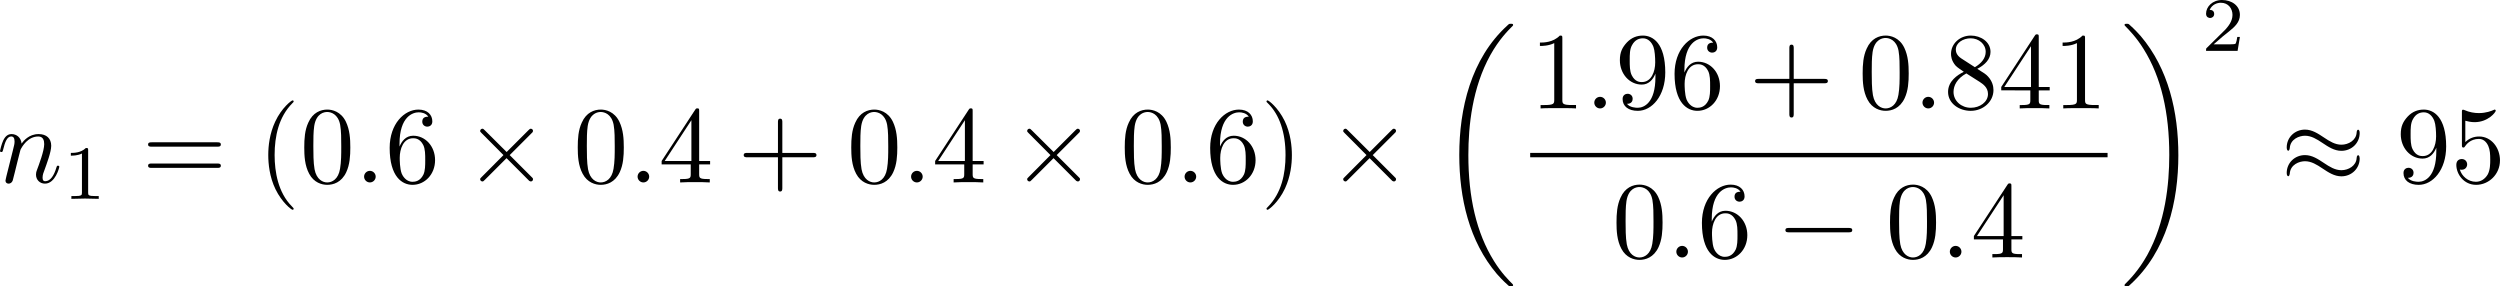 <?xml version="1.0" encoding="UTF-8" standalone="no"?>
<!-- This file was generated by dvisvgm 2.13.1 -->

<svg
   version="1.1"
   width="364.264"
   height="41.709"
   viewBox="33.404 37.83 273.198 31.282"
   id="svg246"
   xmlns:xlink="http://www.w3.org/1999/xlink"
   xmlns="http://www.w3.org/2000/svg"
   xmlns:svg="http://www.w3.org/2000/svg">
  <defs
     id="defs1">
    <path
       id="g6-16"
       d="m 6.157,20.898 c 0.024,0.012 0.132,0.132 0.143,0.132 h 0.263 c 0.036,0 0.132,-0.012 0.132,-0.12 0,-0.048 -0.024,-0.072 -0.048,-0.108 C 6.217,20.372 5.571,19.714 4.83,18.399 3.539,16.104 3.061,13.151 3.061,10.281 c 0,-5.308 1.506,-8.428 3.599,-10.544 0.036,-0.036 0.036,-0.072 0.036,-0.096 0,-0.12 -0.084,-0.12 -0.227,-0.12 -0.155,0 -0.179,0 -0.287,0.096 C 5.045,0.598 3.766,2.26 2.941,4.782 2.427,6.36 2.152,8.285 2.152,10.269 c 0,2.833 0.514,6.037 2.391,8.811 0.323,0.466 0.765,0.956 0.765,0.968 0.12,0.143 0.287,0.335 0.383,0.418 z" />
    <path
       id="g6-17"
       d="M 4.973,10.269 C 4.973,6.838 4.172,3.192 1.817,0.502 1.65,0.311 1.207,-0.155 0.921,-0.406 0.837,-0.478 0.813,-0.478 0.658,-0.478 c -0.12,0 -0.227,0 -0.227,0.12 0,0.048 0.048,0.096 0.072,0.12 0.406,0.418 1.052,1.076 1.793,2.391 1.291,2.295 1.769,5.248 1.769,8.118 0,5.189 -1.435,8.357 -3.587,10.544 -0.024,0.024 -0.048,0.06 -0.048,0.096 0,0.12 0.108,0.12 0.227,0.12 0.155,0 0.179,0 0.287,-0.096 C 2.08,19.953 3.359,18.291 4.184,15.769 4.71,14.131 4.973,12.194 4.973,10.269 Z" />
    <path
       id="g6-18"
       d="m 8.369,28.083 c 0,-0.048 -0.024,-0.072 -0.048,-0.108 C 7.878,27.533 7.077,26.732 6.276,25.441 4.352,22.356 3.479,18.471 3.479,13.868 c 0,-3.216 0.43,-7.364 2.403,-10.927 0.944,-1.698 1.925,-2.678 2.451,-3.204 0.036,-0.036 0.036,-0.06 0.036,-0.096 0,-0.12 -0.084,-0.12 -0.251,-0.12 -0.167,0 -0.191,0 -0.371,0.179 -4.005,3.646 -5.26,9.122 -5.26,14.155 0,4.698 1.076,9.433 4.113,13.007 0.239,0.275 0.693,0.765 1.184,1.196 0.143,0.143 0.167,0.143 0.335,0.143 0.167,0 0.251,0 0.251,-0.12 z" />
    <path
       id="g6-19"
       d="M 6.3,13.868 C 6.3,9.17 5.224,4.435 2.188,0.861 1.949,0.586 1.494,0.096 1.004,-0.335 0.861,-0.478 0.837,-0.478 0.669,-0.478 c -0.143,0 -0.251,0 -0.251,0.12 0,0.048 0.048,0.096 0.072,0.12 0.418,0.43 1.219,1.231 2.02,2.523 1.925,3.084 2.798,6.97 2.798,11.573 0,3.216 -0.43,7.364 -2.403,10.927 -0.944,1.698 -1.937,2.69 -2.439,3.192 -0.024,0.036 -0.048,0.072 -0.048,0.108 0,0.12 0.108,0.12 0.251,0.12 0.167,0 0.191,0 0.371,-0.179 4.005,-3.646 5.26,-9.122 5.26,-14.155 z" />
    <path
       id="g6-26"
       d="m 4.973,17.801 c 0,-0.562 0,-1.447 -0.753,-2.415 C 3.754,14.789 3.072,14.239 2.248,13.868 4.579,12.744 4.973,11.023 4.973,10.341 V 3.455 c 0,-0.741 0,-2.271 2.319,-3.419 0.096,-0.048 0.096,-0.072 0.096,-0.251 0,-0.251 0,-0.263 -0.263,-0.263 -0.167,0 -0.191,0 -0.502,0.143 C 5.44,0.251 4.268,1.196 4.017,2.654 3.981,2.893 3.981,3.001 3.981,3.802 v 5.523 c 0,0.371 0,0.992 -0.012,1.124 -0.108,1.255 -0.837,2.343 -2.2,3.096 -0.191,0.108 -0.203,0.12 -0.203,0.311 0,0.203 0.012,0.215 0.179,0.311 0.801,0.442 1.949,1.303 2.188,2.798 0.048,0.275 0.048,0.299 0.048,0.43 v 7.101 c 0,1.734 1.196,2.869 2.678,3.575 0.263,0.132 0.287,0.132 0.466,0.132 0.251,0 0.263,0 0.263,-0.263 0,-0.191 -0.012,-0.203 -0.108,-0.263 C 6.791,27.437 5.248,26.66 4.997,24.938 4.973,24.771 4.973,24.64 4.973,23.922 Z" />
    <path
       id="g6-27"
       d="m 4.973,17.61 c 0,-1.411 0.717,-2.63 2.319,-3.491 0.084,-0.048 0.096,-0.06 0.096,-0.251 0,-0.203 -0.012,-0.215 -0.143,-0.287 C 5.093,12.433 4.973,10.676 4.973,10.329 v -7.101 c 0,-1.733 -1.196,-2.869 -2.678,-3.575 -0.263,-0.132 -0.287,-0.132 -0.466,-0.132 -0.251,0 -0.263,0.012 -0.263,0.263 0,0.179 0,0.203 0.108,0.263 0.514,0.251 2.044,1.028 2.283,2.738 0.024,0.167 0.024,0.299 0.024,1.016 V 9.923 c 0,0.562 0,1.447 0.753,2.415 0.466,0.598 1.148,1.148 1.973,1.518 -2.331,1.124 -2.726,2.845 -2.726,3.527 v 6.886 c 0,0.622 0,1.315 -0.693,2.188 -0.538,0.669 -1.124,0.98 -1.638,1.231 -0.084,0.048 -0.084,0.096 -0.084,0.251 0,0.251 0.012,0.263 0.263,0.263 0.167,0 0.191,0 0.502,-0.143 1.184,-0.586 2.355,-1.53 2.606,-2.989 0.036,-0.239 0.036,-0.347 0.036,-1.148 z" />
    <path
       id="g6-110"
       d="m 4.435,13.581 c 0,-0.765 0,-0.933 -0.12,-1.267 C 3.945,11.226 2.893,10.592 2.104,10.281 3.479,9.696 4.16,8.895 4.376,8.058 4.411,7.914 4.435,7.699 4.435,7.639 V 2.26 c 0,-0.992 0.789,-1.745 1.913,-2.224 0.179,-0.084 0.191,-0.096 0.191,-0.275 0,-0.227 -0.012,-0.239 -0.239,-0.239 -0.347,0 -1.243,0.442 -1.722,0.813 -0.406,0.323 -1.04,0.992 -1.052,1.805 -0.012,0.956 0,1.925 0,2.881 v 1.865 c 0,1.052 0,1.447 -0.622,2.188 -0.143,0.167 -0.49,0.538 -1.315,0.933 -0.155,0.072 -0.167,0.084 -0.167,0.263 0,0.191 0.012,0.203 0.251,0.311 1.267,0.586 1.853,1.602 1.853,2.355 v 4.973 c 0,0.562 0,1.279 0.61,1.901 0.263,0.263 0.514,0.514 1.088,0.813 0.143,0.084 0.753,0.406 1.076,0.406 0.227,0 0.239,-0.012 0.239,-0.239 0,-0.167 0,-0.203 -0.108,-0.239 C 5.727,20.252 4.663,19.69 4.459,18.578 4.435,18.447 4.435,18.04 4.435,17.765 Z" />
    <path
       id="g6-111"
       d="m 4.435,13.665 c 0,-1.052 0,-1.447 0.622,-2.188 0.132,-0.143 0.502,-0.55 1.315,-0.933 0.155,-0.072 0.167,-0.084 0.167,-0.263 0,-0.132 0,-0.155 -0.024,-0.203 C 6.504,10.066 6.492,10.066 6.288,9.971 5.033,9.385 4.435,8.381 4.435,7.615 v -4.973 c 0,-0.562 0,-1.279 -0.61,-1.901 C 3.563,0.478 3.312,0.227 2.738,-0.072 2.618,-0.132 1.985,-0.478 1.674,-0.478 c -0.227,0 -0.251,0.012 -0.251,0.239 0,0.155 0,0.203 0.108,0.251 0.466,0.191 1.757,0.729 1.973,1.961 0.024,0.132 0.024,0.538 0.024,0.813 v 4.184 c 0,0.765 0,0.933 0.12,1.267 0.371,1.088 1.423,1.722 2.212,2.032 -1.375,0.586 -2.056,1.387 -2.271,2.224 -0.036,0.143 -0.06,0.359 -0.06,0.418 v 5.38 c 0,0.968 -0.753,1.722 -1.913,2.224 -0.179,0.084 -0.191,0.096 -0.191,0.275 0,0.227 0.024,0.239 0.251,0.239 0.323,0 1.207,-0.43 1.71,-0.813 0.406,-0.323 1.04,-0.992 1.052,-1.805 0.012,-0.956 0,-1.925 0,-2.881 z" />
    <path
       id="g6-114"
       d="M 5.571,25.847 H 5.559 L 2.977,13.868 1.411,16.331 c -0.084,0.108 -0.084,0.132 -0.084,0.143 0,0.048 0.155,0.179 0.167,0.191 l 0.813,-1.279 2.762,12.828 c 0.395,0 0.43,0 0.502,-0.311 L 12.146,0.012 c 0.024,-0.084 0.048,-0.191 0.048,-0.251 0,-0.132 -0.096,-0.239 -0.239,-0.239 -0.191,0 -0.227,0.155 -0.263,0.323 z" />
    <path
       id="g3-82"
       d="m 3.456,-5.13 c 0.059,-0.234 0.075,-0.259 0.259,-0.285 h 0.536 c 0.778,0 1.741,0 1.741,0.862 0,0.343 -0.159,0.87 -0.552,1.172 -0.343,0.268 -0.862,0.402 -1.439,0.402 H 2.921 Z m 1.515,2.285 c 0.996,-0.234 1.883,-0.837 1.883,-1.582 0,-0.72 -0.854,-1.289 -2.067,-1.289 H 2.218 c -0.159,0 -0.268,0 -0.268,0.184 0,0.117 0.1,0.117 0.268,0.117 0.008,0 0.167,0 0.318,0.017 0.176,0.017 0.192,0.033 0.192,0.117 0,0.017 0,0.059 -0.033,0.184 L 1.582,-0.653 C 1.515,-0.368 1.498,-0.301 0.845,-0.301 c -0.142,0 -0.251,0 -0.251,0.176 C 0.594,-0.042 0.653,0 0.728,0 c 0.159,0 0.351,-0.025 0.519,-0.025 0.159,0 0.402,-0.008 0.552,-0.008 0.167,0 0.36,0.008 0.536,0.008 C 2.511,-0.025 2.72,0 2.896,0 c 0.042,0 0.176,0 0.176,-0.176 0,-0.126 -0.084,-0.126 -0.276,-0.126 -0.134,0 -0.167,0 -0.318,-0.017 -0.184,-0.025 -0.184,-0.042 -0.184,-0.126 0,-0.008 0,-0.059 0.033,-0.184 l 0.527,-2.117 h 1.138 c 0.72,0 1.029,0.36 1.029,0.753 0,0.109 -0.075,0.393 -0.117,0.586 -0.1,0.385 -0.134,0.51 -0.134,0.653 0,0.661 0.611,0.921 1.23,0.921 0.77,0 1.105,-0.82 1.105,-0.971 0,-0.025 -0.017,-0.117 -0.142,-0.117 -0.109,0 -0.126,0.059 -0.151,0.142 -0.117,0.368 -0.427,0.711 -0.778,0.711 -0.218,0 -0.377,-0.092 -0.377,-0.544 0,-0.209 0.05,-0.644 0.084,-0.87 0.033,-0.226 0.033,-0.31 0.033,-0.393 0,-0.1 0,-0.368 -0.234,-0.619 C 5.381,-2.67 5.155,-2.778 4.971,-2.845 Z" />
    <path
       id="g3-121"
       d="m 4.653,-3.155 c 0.033,-0.117 0.033,-0.134 0.033,-0.184 0,-0.167 -0.134,-0.268 -0.276,-0.268 -0.092,0 -0.251,0.042 -0.343,0.201 -0.025,0.05 -0.092,0.318 -0.134,0.485 l -0.176,0.695 c -0.05,0.201 -0.31,1.255 -0.335,1.347 -0.008,0 -0.377,0.728 -1.029,0.728 -0.569,0 -0.569,-0.544 -0.569,-0.695 0,-0.452 0.192,-0.979 0.444,-1.624 0.1,-0.268 0.142,-0.368 0.142,-0.51 0,-0.402 -0.343,-0.711 -0.795,-0.711 -0.845,0 -1.222,1.138 -1.222,1.28 0,0.109 0.117,0.109 0.142,0.109 0.117,0 0.126,-0.042 0.151,-0.134 0.209,-0.695 0.569,-1.021 0.904,-1.021 0.142,0 0.209,0.092 0.209,0.293 0,0.192 -0.075,0.377 -0.117,0.485 -0.402,1.021 -0.485,1.331 -0.485,1.699 0,0.142 0,0.536 0.326,0.803 0.259,0.218 0.611,0.259 0.837,0.259 0.335,0 0.636,-0.126 0.912,-0.377 C 3.163,0.167 3.071,0.519 2.72,0.937 2.494,1.197 2.159,1.473 1.716,1.473 c -0.059,0 -0.452,0 -0.628,-0.276 0.452,-0.05 0.452,-0.452 0.452,-0.46 0,-0.268 -0.243,-0.318 -0.326,-0.318 -0.209,0 -0.485,0.167 -0.485,0.552 0,0.427 0.402,0.736 0.996,0.736 0.845,0 1.875,-0.653 2.134,-1.699 z" />
    <path
       id="g5-49"
       d="m 2.803,-5.322 c 0,-0.226 -0.017,-0.234 -0.251,-0.234 -0.536,0.527 -1.297,0.536 -1.64,0.536 V -4.72 c 0.201,0 0.753,0 1.213,-0.234 v 4.268 c 0,0.276 0,0.385 -0.837,0.385 H 0.971 V 0 c 0.151,-0.008 1.18,-0.033 1.49,-0.033 0.259,0 1.314,0.025 1.498,0.033 V -0.301 H 3.64 c -0.837,0 -0.837,-0.109 -0.837,-0.385 z" />
    <path
       id="g5-50"
       d="M 4.226,-1.523 H 3.942 C 3.917,-1.339 3.833,-0.845 3.724,-0.762 3.657,-0.711 3.013,-0.711 2.896,-0.711 H 1.356 c 0.879,-0.778 1.172,-1.013 1.674,-1.406 0.619,-0.494 1.197,-1.013 1.197,-1.808 0,-1.013 -0.887,-1.632 -1.958,-1.632 -1.038,0 -1.741,0.728 -1.741,1.498 0,0.427 0.36,0.469 0.444,0.469 0.201,0 0.444,-0.142 0.444,-0.444 0,-0.151 -0.059,-0.444 -0.494,-0.444 0.259,-0.594 0.828,-0.778 1.222,-0.778 0.837,0 1.272,0.653 1.272,1.331 0,0.728 -0.519,1.306 -0.787,1.607 L 0.611,-0.326 C 0.527,-0.251 0.527,-0.234 0.527,0 h 3.448 z" />
    <path
       id="g0-0"
       d="m 7.878,-2.75 c 0.203,0 0.418,0 0.418,-0.239 0,-0.239 -0.215,-0.239 -0.418,-0.239 H 1.411 c -0.203,0 -0.418,0 -0.418,0.239 0,0.239 0.215,0.239 0.418,0.239 z" />
    <path
       id="g0-2"
       d="M 4.651,-3.324 2.26,-5.703 C 2.116,-5.846 2.092,-5.87 1.997,-5.87 c -0.12,0 -0.239,0.108 -0.239,0.239 0,0.084 0.024,0.108 0.155,0.239 l 2.391,2.403 -2.391,2.403 C 1.781,-0.454 1.757,-0.43 1.757,-0.347 c 0,0.132 0.12,0.239 0.239,0.239 0.096,0 0.12,-0.024 0.263,-0.167 l 2.379,-2.379 2.475,2.475 c 0.024,0.012 0.108,0.072 0.179,0.072 0.143,0 0.239,-0.108 0.239,-0.239 0,-0.024 0,-0.072 -0.036,-0.132 -0.012,-0.024 -1.913,-1.901 -2.511,-2.511 l 2.188,-2.188 c 0.06,-0.072 0.239,-0.227 0.299,-0.299 0.012,-0.024 0.06,-0.072 0.06,-0.155 0,-0.132 -0.096,-0.239 -0.239,-0.239 -0.096,0 -0.143,0.048 -0.275,0.179 z" />
    <path
       id="g0-25"
       d="m 8.632,-5.404 c 0,-0.251 -0.084,-0.359 -0.167,-0.359 -0.048,0 -0.155,0.048 -0.167,0.323 -0.048,0.825 -0.885,1.315 -1.662,1.315 -0.693,0 -1.291,-0.371 -1.913,-0.789 -0.646,-0.43 -1.291,-0.861 -2.068,-0.861 -1.112,0 -1.997,0.849 -1.997,1.949 0,0.263 0.096,0.359 0.167,0.359 0.12,0 0.167,-0.227 0.167,-0.275 0.06,-1.004 1.04,-1.363 1.662,-1.363 0.693,0 1.291,0.371 1.913,0.789 0.646,0.43 1.291,0.861 2.068,0.861 1.112,0 1.997,-0.849 1.997,-1.949 z m 0,2.798 c 0,-0.347 -0.143,-0.371 -0.167,-0.371 -0.048,0 -0.155,0.06 -0.167,0.323 -0.048,0.825 -0.885,1.315 -1.662,1.315 -0.693,0 -1.291,-0.371 -1.913,-0.789 -0.646,-0.43 -1.291,-0.861 -2.068,-0.861 -1.112,0 -1.997,0.849 -1.997,1.949 0,0.263 0.096,0.359 0.167,0.359 0.12,0 0.167,-0.227 0.167,-0.275 0.06,-1.004 1.04,-1.363 1.662,-1.363 0.693,0 1.291,0.371 1.913,0.789 0.646,0.43 1.291,0.861 2.068,0.861 1.136,0 1.997,-0.885 1.997,-1.937 z" />
    <path
       id="g0-49"
       d="M 6.073,-3.24 C 5.428,-4.053 5.284,-4.232 4.914,-4.531 4.244,-5.069 3.575,-5.284 2.965,-5.284 c -1.399,0 -2.307,1.315 -2.307,2.714 0,1.375 0.885,2.702 2.26,2.702 1.375,0 2.367,-1.088 2.953,-2.044 0.646,0.813 0.789,0.992 1.16,1.291 0.669,0.538 1.339,0.753 1.949,0.753 1.399,0 2.307,-1.315 2.307,-2.714 0,-1.375 -0.885,-2.702 -2.26,-2.702 -1.375,0 -2.367,1.088 -2.953,2.044 z m 0.311,0.406 c 0.49,-0.861 1.375,-2.068 2.726,-2.068 1.267,0 1.913,1.243 1.913,2.319 0,1.172 -0.801,2.14 -1.853,2.14 -0.693,0 -1.231,-0.502 -1.482,-0.753 -0.299,-0.323 -0.574,-0.693 -1.303,-1.638 z m -0.825,0.514 c -0.49,0.861 -1.375,2.068 -2.726,2.068 -1.267,0 -1.913,-1.243 -1.913,-2.319 0,-1.172 0.801,-2.14 1.853,-2.14 0.693,0 1.231,0.502 1.482,0.753 0.299,0.323 0.574,0.693 1.303,1.638 z" />
    <path
       id="g2-11"
       d="m 5.703,-2.821 c 0,-1.877 -1.112,-2.463 -1.997,-2.463 -1.638,0 -3.216,1.71 -3.216,3.395 0,1.112 0.717,2.02 1.937,2.02 0.753,0 1.614,-0.275 2.523,-1.004 0.155,0.634 0.55,1.004 1.088,1.004 0.634,0 1.004,-0.658 1.004,-0.849 0,-0.084 -0.072,-0.12 -0.143,-0.12 -0.084,0 -0.12,0.036 -0.155,0.12 -0.215,0.586 -0.646,0.586 -0.669,0.586 -0.371,0 -0.371,-0.933 -0.371,-1.219 0,-0.251 0,-0.275 0.12,-0.418 1.124,-1.411 1.375,-2.798 1.375,-2.809 0,-0.024 -0.012,-0.12 -0.143,-0.12 -0.12,0 -0.12,0.036 -0.179,0.251 -0.215,0.753 -0.61,1.662 -1.172,2.367 z m -0.801,1.638 c -1.052,0.921 -1.973,1.052 -2.451,1.052 -0.717,0 -1.076,-0.538 -1.076,-1.303 0,-0.586 0.311,-1.877 0.693,-2.487 0.562,-0.873 1.207,-1.1 1.626,-1.1 1.184,0 1.184,1.566 1.184,2.499 0,0.442 0,1.136 0.024,1.339 z" />
    <path
       id="g2-12"
       d="m 6.874,-6.802 c 0,-0.897 -0.658,-1.638 -1.626,-1.638 -0.693,0 -1.028,0.191 -1.447,0.502 -0.658,0.478 -1.315,1.638 -1.542,2.546 L 0.359,2.2 C 0.347,2.248 0.406,2.319 0.502,2.319 c 0.096,0 0.132,-0.024 0.143,-0.06 L 1.482,-1.04 c 0.227,0.717 0.753,1.16 1.626,1.16 0.873,0 1.769,-0.418 2.307,-0.944 0.574,-0.55 0.956,-1.315 0.956,-2.2 0,-0.861 -0.442,-1.482 -0.873,-1.781 0.693,-0.395 1.375,-1.136 1.375,-1.997 z m -2.152,1.985 c -0.155,0.06 -0.287,0.084 -0.574,0.084 -0.167,0 -0.406,0.012 -0.526,-0.048 0.024,-0.12 0.454,-0.096 0.586,-0.096 0.251,0 0.359,0 0.514,0.06 z M 6.205,-7.077 c 0,0.837 -0.454,1.698 -1.076,2.068 -0.323,-0.12 -0.562,-0.143 -0.921,-0.143 -0.251,0 -0.921,-0.012 -0.921,0.383 -0.012,0.335 0.61,0.299 0.825,0.299 0.442,0 0.622,-0.012 0.98,-0.155 0.454,0.43 0.514,0.801 0.526,1.351 0.024,0.693 -0.263,1.59 -0.598,2.056 -0.466,0.646 -1.267,1.076 -1.949,1.076 -0.909,0 -1.363,-0.693 -1.363,-1.542 0,-0.12 0,-0.299 0.06,-0.526 l 0.765,-3.025 c 0.263,-1.028 1.124,-2.929 2.558,-2.929 0.693,0 1.112,0.371 1.112,1.088 z" />
    <path
       id="g2-25"
       d="m 3.168,-4.459 h 1.351 c -0.395,1.769 -0.502,2.283 -0.502,3.084 0,0.179 0,0.502 0.096,0.909 0.12,0.526 0.251,0.598 0.43,0.598 0.239,0 0.49,-0.215 0.49,-0.454 0,-0.072 0,-0.096 -0.072,-0.263 -0.347,-0.861 -0.347,-1.638 -0.347,-1.973 0,-0.634 0.084,-1.279 0.215,-1.901 h 1.363 c 0.155,0 0.586,0 0.586,-0.406 0,-0.287 -0.251,-0.287 -0.478,-0.287 H 2.295 c -0.263,0 -0.717,0 -1.243,0.562 -0.418,0.466 -0.729,1.016 -0.729,1.076 0,0.012 0,0.12 0.143,0.12 0.096,0 0.12,-0.048 0.191,-0.143 0.586,-0.921 1.279,-0.921 1.518,-0.921 h 0.681 c -0.383,1.447 -1.028,2.893 -1.53,3.981 -0.096,0.179 -0.096,0.203 -0.096,0.287 0,0.227 0.191,0.323 0.347,0.323 0.359,0 0.454,-0.335 0.598,-0.777 0.167,-0.55 0.167,-0.574 0.323,-1.172 z" />
    <path
       id="g2-26"
       d="M 0.395,2.068 C 0.359,2.212 0.359,2.236 0.359,2.26 c 0,0.179 0.132,0.323 0.335,0.323 0.251,0 0.395,-0.215 0.418,-0.251 0.06,-0.108 0.442,-1.71 0.765,-3.001 0.239,0.478 0.622,0.801 1.184,0.801 1.399,0 2.941,-1.686 2.941,-3.467 0,-1.267 -0.789,-1.949 -1.662,-1.949 -1.16,0 -2.415,1.196 -2.774,2.654 z m 2.654,-2.2 c -0.837,0 -1.028,-0.956 -1.028,-1.064 0,-0.048 0.06,-0.287 0.096,-0.442 0.335,-1.339 0.454,-1.769 0.717,-2.248 0.514,-0.873 1.112,-1.136 1.482,-1.136 0.442,0 0.825,0.347 0.825,1.172 0,0.658 -0.347,1.997 -0.669,2.582 -0.395,0.753 -0.968,1.136 -1.423,1.136 z" />
    <path
       id="g2-27"
       d="m 6.193,-4.459 c 0.155,0 0.586,0 0.586,-0.406 0,-0.287 -0.251,-0.287 -0.466,-0.287 H 3.587 c -1.805,0 -3.132,1.973 -3.132,3.395 0,1.052 0.705,1.889 1.793,1.889 1.411,0 3.001,-1.447 3.001,-3.288 0,-0.203 0,-0.777 -0.371,-1.303 z m -3.933,4.328 c -0.586,0 -1.064,-0.43 -1.064,-1.291 0,-0.359 0.143,-1.339 0.562,-2.044 0.502,-0.825 1.219,-0.992 1.626,-0.992 1.004,0 1.1,0.789 1.1,1.16 0,0.562 -0.239,1.542 -0.646,2.152 -0.466,0.705 -1.112,1.016 -1.578,1.016 z" />
    <path
       id="g2-58"
       d="m 2.295,-0.634 c 0,-0.347 -0.287,-0.634 -0.634,-0.634 -0.347,0 -0.634,0.287 -0.634,0.634 0,0.347 0.287,0.634 0.634,0.634 0.347,0 0.634,-0.287 0.634,-0.634 z" />
    <path
       id="g2-59"
       d="m 2.427,-0.012 c 0,-0.789 -0.299,-1.255 -0.765,-1.255 -0.395,0 -0.634,0.299 -0.634,0.634 C 1.028,-0.311 1.267,0 1.662,0 1.805,0 1.961,-0.048 2.08,-0.155 2.116,-0.179 2.128,-0.191 2.14,-0.191 c 0.012,0 0.024,0.012 0.024,0.179 0,0.885 -0.418,1.602 -0.813,1.997 -0.132,0.132 -0.132,0.155 -0.132,0.191 0,0.084 0.06,0.132 0.12,0.132 0.132,0 1.088,-0.921 1.088,-2.319 z" />
    <path
       id="g2-83"
       d="m 7.711,-8.309 c 0,-0.036 -0.024,-0.12 -0.132,-0.12 -0.06,0 -0.072,0.012 -0.215,0.179 L 6.791,-7.568 C 6.48,-8.13 5.858,-8.428 5.081,-8.428 c -1.518,0 -2.953,1.375 -2.953,2.821 0,0.968 0.634,1.518 1.243,1.698 l 1.279,0.335 c 0.442,0.108 1.1,0.287 1.1,1.267 0,1.076 -0.98,2.2 -2.152,2.2 -0.765,0 -2.092,-0.263 -2.092,-1.745 0,-0.287 0.06,-0.574 0.072,-0.646 0.012,-0.048 0.024,-0.06 0.024,-0.084 0,-0.12 -0.084,-0.132 -0.143,-0.132 -0.06,0 -0.084,0.012 -0.12,0.048 -0.048,0.048 -0.717,2.774 -0.717,2.809 0,0.072 0.06,0.12 0.132,0.12 0.06,0 0.072,-0.012 0.215,-0.179 l 0.586,-0.681 c 0.514,0.693 1.327,0.861 2.02,0.861 1.626,0 3.037,-1.59 3.037,-3.072 0,-0.825 -0.406,-1.231 -0.586,-1.399 C 5.75,-4.483 5.571,-4.531 4.507,-4.806 4.244,-4.878 3.814,-4.997 3.706,-5.021 3.383,-5.129 2.977,-5.475 2.977,-6.109 c 0,-0.968 0.956,-1.985 2.092,-1.985 0.992,0 1.722,0.514 1.722,1.853 0,0.383 -0.048,0.598 -0.048,0.669 0,0.012 0,0.12 0.143,0.12 0.12,0 0.132,-0.036 0.179,-0.239 z" />
    <path
       id="g2-86"
       d="m 7.508,-6.802 c 0.586,-0.933 1.088,-0.968 1.53,-0.992 0.143,-0.012 0.155,-0.215 0.155,-0.227 0,-0.096 -0.06,-0.143 -0.155,-0.143 -0.311,0 -0.658,0.036 -0.98,0.036 -0.395,0 -0.801,-0.036 -1.184,-0.036 -0.072,0 -0.227,0 -0.227,0.227 0,0.132 0.108,0.143 0.191,0.143 0.323,0.024 0.55,0.143 0.55,0.395 0,0.179 -0.179,0.442 -0.179,0.454 L 3.539,-1.112 2.726,-7.436 c 0,-0.203 0.275,-0.359 0.825,-0.359 0.167,0 0.299,0 0.299,-0.239 0,-0.108 -0.096,-0.132 -0.167,-0.132 -0.478,0 -0.992,0.036 -1.482,0.036 -0.215,0 -0.442,-0.012 -0.658,-0.012 -0.215,0 -0.442,-0.024 -0.646,-0.024 -0.084,0 -0.227,0 -0.227,0.227 0,0.143 0.108,0.143 0.299,0.143 0.669,0 0.681,0.108 0.717,0.406 l 0.944,7.376 c 0.036,0.239 0.084,0.275 0.239,0.275 0.191,0 0.239,-0.06 0.335,-0.215 z" />
    <path
       id="g2-101"
       d="m 2.236,-2.762 c 0.347,0 1.231,-0.024 1.829,-0.275 0.837,-0.359 0.897,-1.064 0.897,-1.231 0,-0.526 -0.454,-1.016 -1.279,-1.016 -1.327,0 -3.132,1.16 -3.132,3.252 0,1.219 0.705,2.164 1.877,2.164 1.71,0 2.714,-1.267 2.714,-1.411 0,-0.072 -0.072,-0.155 -0.143,-0.155 -0.06,0 -0.084,0.024 -0.155,0.12 -0.944,1.184 -2.248,1.184 -2.391,1.184 -0.933,0 -1.04,-1.004 -1.04,-1.387 0,-0.143 0.012,-0.514 0.191,-1.243 z M 1.674,-3.025 c 0.466,-1.817 1.698,-1.997 2.008,-1.997 0.562,0 0.885,0.347 0.885,0.753 0,1.243 -1.913,1.243 -2.403,1.243 z" />
    <path
       id="g2-110"
       d="m 1.052,-0.705 c -0.036,0.179 -0.108,0.454 -0.108,0.514 0,0.215 0.167,0.323 0.347,0.323 0.143,0 0.359,-0.096 0.442,-0.335 0.012,-0.024 0.155,-0.586 0.227,-0.885 L 2.224,-2.164 C 2.295,-2.427 2.367,-2.69 2.427,-2.965 2.475,-3.168 2.57,-3.515 2.582,-3.563 c 0.179,-0.371 0.813,-1.459 1.949,-1.459 0.538,0 0.646,0.442 0.646,0.837 0,0.741 -0.586,2.271 -0.777,2.786 -0.108,0.275 -0.12,0.418 -0.12,0.55 0,0.562 0.418,0.98 0.98,0.98 1.124,0 1.566,-1.745 1.566,-1.841 0,-0.12 -0.108,-0.12 -0.143,-0.12 -0.12,0 -0.12,0.036 -0.179,0.215 -0.239,0.813 -0.634,1.482 -1.219,1.482 -0.203,0 -0.287,-0.12 -0.287,-0.395 0,-0.299 0.108,-0.586 0.215,-0.849 0.227,-0.634 0.729,-1.949 0.729,-2.63 0,-0.801 -0.514,-1.279 -1.375,-1.279 -1.076,0 -1.662,0.765 -1.865,1.04 -0.06,-0.669 -0.55,-1.04 -1.1,-1.04 -0.55,0 -0.777,0.466 -0.897,0.681 -0.191,0.406 -0.359,1.112 -0.359,1.16 0,0.12 0.12,0.12 0.143,0.12 0.12,0 0.132,-0.012 0.203,-0.275 0.203,-0.849 0.442,-1.423 0.873,-1.423 0.239,0 0.371,0.155 0.371,0.55 0,0.251 -0.036,0.383 -0.191,1.004 z" />
    <path
       id="g2-114"
       d="m 1.052,-0.705 c -0.036,0.179 -0.108,0.454 -0.108,0.514 0,0.215 0.167,0.323 0.347,0.323 0.143,0 0.359,-0.096 0.442,-0.335 0.024,-0.048 0.43,-1.674 0.478,-1.889 0.096,-0.395 0.311,-1.231 0.383,-1.554 0.048,-0.155 0.383,-0.717 0.669,-0.98 0.096,-0.084 0.442,-0.395 0.956,-0.395 0.311,0 0.49,0.143 0.502,0.143 -0.359,0.06 -0.622,0.347 -0.622,0.658 0,0.191 0.132,0.418 0.454,0.418 0.323,0 0.658,-0.275 0.658,-0.705 0,-0.418 -0.383,-0.777 -0.992,-0.777 -0.777,0 -1.303,0.586 -1.53,0.921 -0.096,-0.538 -0.526,-0.921 -1.088,-0.921 -0.55,0 -0.777,0.466 -0.885,0.681 -0.215,0.406 -0.371,1.124 -0.371,1.16 0,0.12 0.12,0.12 0.143,0.12 0.12,0 0.132,-0.012 0.203,-0.275 0.203,-0.849 0.442,-1.423 0.873,-1.423 0.203,0 0.371,0.096 0.371,0.55 0,0.251 -0.036,0.383 -0.191,1.004 z" />
    <path
       id="g2-115"
       d="m 4.674,-4.471 c -0.335,0.012 -0.574,0.275 -0.574,0.538 0,0.167 0.108,0.347 0.371,0.347 0.263,0 0.55,-0.203 0.55,-0.669 0,-0.538 -0.514,-1.028 -1.423,-1.028 -1.578,0 -2.02,1.219 -2.02,1.745 0,0.933 0.885,1.112 1.231,1.184 0.622,0.12 1.243,0.251 1.243,0.909 0,0.311 -0.275,1.315 -1.71,1.315 -0.167,0 -1.088,0 -1.363,-0.634 0.454,0.06 0.753,-0.299 0.753,-0.634 0,-0.275 -0.191,-0.418 -0.442,-0.418 -0.311,0 -0.669,0.251 -0.669,0.789 0,0.681 0.681,1.16 1.71,1.16 1.937,0 2.403,-1.447 2.403,-1.985 0,-0.43 -0.227,-0.729 -0.371,-0.873 C 4.041,-3.061 3.694,-3.12 3.168,-3.228 2.738,-3.324 2.26,-3.407 2.26,-3.945 c 0,-0.347 0.287,-1.076 1.339,-1.076 0.299,0 0.897,0.084 1.076,0.55 z" />
    <path
       id="g2-116"
       d="M 2.463,-4.782 H 3.587 c 0.239,0 0.359,0 0.359,-0.239 0,-0.132 -0.12,-0.132 -0.335,-0.132 H 2.558 c 0.43,-1.698 0.49,-1.937 0.49,-2.008 0,-0.203 -0.143,-0.323 -0.347,-0.323 -0.036,0 -0.371,0.012 -0.478,0.43 L 1.757,-5.153 H 0.634 c -0.239,0 -0.359,0 -0.359,0.227 0,0.143 0.096,0.143 0.335,0.143 h 1.052 c -0.861,3.395 -0.909,3.599 -0.909,3.814 0,0.646 0.454,1.1 1.1,1.1 1.219,0 1.901,-1.745 1.901,-1.841 0,-0.12 -0.096,-0.12 -0.143,-0.12 -0.108,0 -0.12,0.036 -0.179,0.167 -0.514,1.243 -1.148,1.53 -1.554,1.53 -0.251,0 -0.371,-0.155 -0.371,-0.55 0,-0.287 0.024,-0.371 0.072,-0.574 z" />
    <path
       id="g4-40"
       d="m 3.957,2.869 c 0,-0.036 0,-0.06 -0.203,-0.263 -1.494,-1.506 -1.877,-3.766 -1.877,-5.595 0,-2.08 0.454,-4.16 1.925,-5.655 0.155,-0.143 0.155,-0.167 0.155,-0.203 0,-0.084 -0.048,-0.12 -0.12,-0.12 -0.12,0 -1.196,0.813 -1.901,2.331 -0.61,1.315 -0.753,2.642 -0.753,3.646 0,0.933 0.132,2.379 0.789,3.73 0.717,1.47 1.745,2.248 1.865,2.248 0.072,0 0.12,-0.036 0.12,-0.12 z" />
    <path
       id="g4-41"
       d="m 3.455,-2.989 c 0,-0.933 -0.132,-2.379 -0.789,-3.73 -0.717,-1.47 -1.745,-2.248 -1.865,-2.248 -0.072,0 -0.12,0.048 -0.12,0.12 0,0.036 0,0.06 0.227,0.275 1.172,1.184 1.853,3.084 1.853,5.583 0,2.044 -0.442,4.148 -1.925,5.655 -0.155,0.143 -0.155,0.167 -0.155,0.203 0,0.072 0.048,0.12 0.12,0.12 0.12,0 1.196,-0.813 1.901,-2.331 0.61,-1.315 0.753,-2.642 0.753,-3.646 z" />
    <path
       id="g4-43"
       d="m 4.89,-2.75 h 3.335 c 0.167,0 0.395,0 0.395,-0.239 0,-0.239 -0.227,-0.239 -0.395,-0.239 H 4.89 v -3.347 c 0,-0.167 0,-0.395 -0.239,-0.395 -0.239,0 -0.239,0.227 -0.239,0.395 v 3.347 H 1.064 c -0.167,0 -0.395,0 -0.395,0.239 0,0.239 0.227,0.239 0.395,0.239 h 3.347 v 3.347 c 0,0.167 0,0.395 0.239,0.395 0.239,0 0.239,-0.227 0.239,-0.395 z" />
    <path
       id="g4-48"
       d="m 5.499,-3.826 c 0,-0.956 -0.06,-1.913 -0.478,-2.798 -0.55,-1.148 -1.53,-1.339 -2.032,-1.339 -0.717,0 -1.59,0.311 -2.08,1.423 -0.383,0.825 -0.442,1.757 -0.442,2.714 0,0.897 0.048,1.973 0.538,2.881 0.514,0.968 1.387,1.207 1.973,1.207 0.646,0 1.554,-0.251 2.08,-1.387 0.383,-0.825 0.442,-1.757 0.442,-2.702 z M 2.977,0 C 2.511,0 1.805,-0.299 1.59,-1.447 1.459,-2.164 1.459,-3.264 1.459,-3.969 c 0,-0.765 0,-1.554 0.096,-2.2 0.227,-1.423 1.124,-1.53 1.423,-1.53 0.395,0 1.184,0.215 1.411,1.399 0.12,0.669 0.12,1.578 0.12,2.331 0,0.897 0,1.71 -0.132,2.475 C 4.196,-0.359 3.515,0 2.977,0 Z" />
    <path
       id="g4-49"
       d="m 3.515,-7.651 c 0,-0.287 0,-0.311 -0.275,-0.311 -0.741,0.765 -1.793,0.765 -2.176,0.765 v 0.371 c 0.239,0 0.944,0 1.566,-0.311 v 6.193 c 0,0.43 -0.036,0.574 -1.112,0.574 H 1.136 V 0 c 0.418,-0.036 1.459,-0.036 1.937,-0.036 0.478,0 1.518,0 1.937,0.036 V -0.371 H 4.627 c -1.076,0 -1.112,-0.132 -1.112,-0.574 z" />
    <path
       id="g4-50"
       d="M 1.518,-0.921 2.786,-2.152 C 4.651,-3.802 5.368,-4.447 5.368,-5.643 c 0,-1.363 -1.076,-2.319 -2.534,-2.319 -1.351,0 -2.236,1.1 -2.236,2.164 0,0.669 0.598,0.669 0.634,0.669 0.203,0 0.622,-0.143 0.622,-0.634 0,-0.311 -0.215,-0.622 -0.634,-0.622 -0.096,0 -0.12,0 -0.155,0.012 0.275,-0.777 0.921,-1.219 1.614,-1.219 1.088,0 1.602,0.968 1.602,1.949 0,0.956 -0.598,1.901 -1.255,2.642 L 0.729,-0.442 C 0.598,-0.311 0.598,-0.287 0.598,0 H 5.033 L 5.368,-2.08 H 5.069 c -0.06,0.359 -0.143,0.885 -0.263,1.064 -0.084,0.096 -0.873,0.096 -1.136,0.096 z" />
    <path
       id="g4-51"
       d="m 3.467,-4.208 c 0.98,-0.323 1.674,-1.16 1.674,-2.104 0,-0.98 -1.052,-1.65 -2.2,-1.65 -1.207,0 -2.116,0.717 -2.116,1.626 0,0.395 0.263,0.622 0.61,0.622 0.371,0 0.61,-0.263 0.61,-0.61 0,-0.598 -0.562,-0.598 -0.741,-0.598 0.371,-0.586 1.16,-0.741 1.59,-0.741 0.49,0 1.148,0.263 1.148,1.339 0,0.143 -0.024,0.837 -0.335,1.363 -0.359,0.574 -0.765,0.61 -1.064,0.622 -0.096,0.012 -0.383,0.036 -0.466,0.036 -0.096,0.012 -0.179,0.024 -0.179,0.143 0,0.132 0.084,0.132 0.287,0.132 h 0.526 c 0.98,0 1.423,0.813 1.423,1.985 0,1.626 -0.825,1.973 -1.351,1.973 -0.514,0 -1.411,-0.203 -1.829,-0.909 0.418,0.06 0.789,-0.203 0.789,-0.658 0,-0.43 -0.323,-0.669 -0.669,-0.669 -0.287,0 -0.669,0.167 -0.669,0.693 0,1.088 1.112,1.877 2.415,1.877 1.459,0 2.546,-1.088 2.546,-2.307 0,-0.98 -0.753,-1.913 -1.997,-2.164 z" />
    <path
       id="g4-52"
       d="m 3.515,-1.973 v 1.04 c 0,0.43 -0.024,0.562 -0.909,0.562 H 2.355 V 0 c 0.49,-0.036 1.112,-0.036 1.614,-0.036 0.502,0 1.136,0 1.626,0.036 V -0.371 H 5.344 c -0.885,0 -0.909,-0.132 -0.909,-0.562 v -1.04 h 1.196 v -0.371 H 4.435 v -5.44 c 0,-0.239 0,-0.311 -0.191,-0.311 -0.108,0 -0.143,0 -0.239,0.143 l -3.67,5.607 v 0.371 z M 3.587,-2.343 H 0.669 L 3.587,-6.802 Z" />
    <path
       id="g4-53"
       d="m 5.368,-2.403 c 0,-1.423 -0.98,-2.618 -2.271,-2.618 -0.574,0 -1.088,0.191 -1.518,0.61 v -2.331 c 0.239,0.072 0.634,0.155 1.016,0.155 1.47,0 2.307,-1.088 2.307,-1.243 0,-0.072 -0.036,-0.132 -0.12,-0.132 -0.012,0 -0.036,0 -0.096,0.036 -0.239,0.108 -0.825,0.347 -1.626,0.347 -0.478,0 -1.028,-0.084 -1.59,-0.335 -0.096,-0.036 -0.12,-0.036 -0.143,-0.036 -0.12,0 -0.12,0.096 -0.12,0.287 v 3.539 c 0,0.215 0,0.311 0.167,0.311 0.084,0 0.108,-0.036 0.155,-0.108 0.132,-0.191 0.574,-0.837 1.542,-0.837 0.622,0 0.921,0.55 1.016,0.765 0.191,0.442 0.215,0.909 0.215,1.506 0,0.418 0,1.136 -0.287,1.638 -0.287,0.466 -0.729,0.777 -1.279,0.777 -0.873,0 -1.554,-0.634 -1.757,-1.339 0.036,0.012 0.072,0.024 0.203,0.024 0.395,0 0.598,-0.299 0.598,-0.586 0,-0.287 -0.203,-0.586 -0.598,-0.586 -0.167,0 -0.586,0.084 -0.586,0.634 0,1.028 0.825,2.188 2.164,2.188 1.387,0 2.606,-1.148 2.606,-2.666 z" />
    <path
       id="g4-54"
       d="m 1.578,-3.921 v -0.287 c 0,-3.025 1.482,-3.455 2.092,-3.455 0.287,0 0.789,0.072 1.052,0.478 -0.179,0 -0.658,0 -0.658,0.538 0,0.371 0.287,0.55 0.55,0.55 0.191,0 0.55,-0.108 0.55,-0.574 0,-0.717 -0.526,-1.291 -1.518,-1.291 -1.53,0 -3.144,1.542 -3.144,4.184 0,3.192 1.387,4.041 2.499,4.041 1.327,0 2.463,-1.124 2.463,-2.702 0,-1.518 -1.064,-2.666 -2.391,-2.666 -0.813,0 -1.255,0.61 -1.494,1.184 z m 1.423,3.85 c -0.753,0 -1.112,-0.717 -1.184,-0.897 -0.215,-0.562 -0.215,-1.518 -0.215,-1.733 0,-0.933 0.383,-2.128 1.459,-2.128 0.191,0 0.741,0 1.112,0.741 0.215,0.442 0.215,1.052 0.215,1.638 0,0.574 0,1.172 -0.203,1.602 -0.359,0.717 -0.909,0.777 -1.184,0.777 z" />
    <path
       id="g4-56"
       d="M 1.949,-5.464 C 1.399,-5.822 1.351,-6.229 1.351,-6.432 c 0,-0.729 0.777,-1.231 1.626,-1.231 0.873,0 1.638,0.622 1.638,1.482 0,0.681 -0.466,1.255 -1.184,1.674 z m 1.745,1.136 c 0.861,-0.442 1.447,-1.064 1.447,-1.853 0,-1.1 -1.064,-1.781 -2.152,-1.781 -1.196,0 -2.164,0.885 -2.164,1.997 0,0.215 0.024,0.753 0.526,1.315 0.132,0.143 0.574,0.442 0.873,0.646 -0.693,0.347 -1.722,1.016 -1.722,2.2 0,1.267 1.219,2.068 2.475,2.068 1.351,0 2.487,-0.992 2.487,-2.271 0,-0.43 -0.132,-0.968 -0.586,-1.47 C 4.651,-3.73 4.459,-3.85 3.694,-4.328 Z m -1.196,0.502 1.47,0.933 c 0.335,0.227 0.897,0.586 0.897,1.315 0,0.885 -0.897,1.506 -1.877,1.506 -1.028,0 -1.889,-0.741 -1.889,-1.733 0,-0.693 0.383,-1.459 1.399,-2.02 z" />
    <path
       id="g4-57"
       d="m 4.388,-3.802 v 0.383 c 0,2.798 -1.243,3.347 -1.937,3.347 -0.203,0 -0.849,-0.024 -1.172,-0.43 0.526,0 0.622,-0.347 0.622,-0.55 0,-0.371 -0.287,-0.55 -0.55,-0.55 -0.191,0 -0.55,0.108 -0.55,0.574 0,0.801 0.646,1.291 1.662,1.291 1.542,0 3.001,-1.626 3.001,-4.196 0,-3.216 -1.375,-4.029 -2.439,-4.029 -0.658,0 -1.243,0.215 -1.757,0.753 -0.49,0.538 -0.765,1.04 -0.765,1.937 0,1.494 1.052,2.666 2.391,2.666 0.729,0 1.219,-0.502 1.494,-1.196 z m -1.482,0.921 c -0.191,0 -0.741,0 -1.112,-0.753 -0.215,-0.442 -0.215,-1.04 -0.215,-1.626 0,-0.646 0,-1.207 0.251,-1.65 0.323,-0.598 0.777,-0.753 1.196,-0.753 0.55,0 0.944,0.406 1.148,0.944 0.143,0.383 0.191,1.136 0.191,1.686 0,0.992 -0.406,2.152 -1.459,2.152 z" />
    <path
       id="g4-61"
       d="m 8.213,-3.909 c 0.179,0 0.406,0 0.406,-0.239 0,-0.239 -0.227,-0.239 -0.395,-0.239 H 1.064 c -0.167,0 -0.395,0 -0.395,0.239 0,0.239 0.227,0.239 0.406,0.239 z m 0.012,2.319 c 0.167,0 0.395,0 0.395,-0.239 0,-0.239 -0.227,-0.239 -0.406,-0.239 H 1.076 c -0.179,0 -0.406,0 -0.406,0.239 0,0.239 0.227,0.239 0.395,0.239 z" />
    <path
       id="g4-108"
       d="M 2.116,-8.297 0.395,-8.165 v 0.371 c 0.837,0 0.933,0.084 0.933,0.669 v 6.217 c 0,0.538 -0.132,0.538 -0.933,0.538 V 0 c 0.395,-0.012 1.028,-0.036 1.327,-0.036 0.299,0 0.885,0.024 1.327,0.036 v -0.371 c -0.801,0 -0.933,0 -0.933,-0.538 z" />
    <path
       id="g4-110"
       d="m 1.315,-4.113 v 3.204 c 0,0.538 -0.132,0.538 -0.933,0.538 V 0 c 0.418,-0.012 1.028,-0.036 1.351,-0.036 0.311,0 0.933,0.024 1.339,0.036 v -0.371 c -0.801,0 -0.933,0 -0.933,-0.538 v -2.2 c 0,-1.243 0.849,-1.913 1.614,-1.913 0.753,0 0.885,0.646 0.885,1.327 v 2.786 c 0,0.538 -0.132,0.538 -0.933,0.538 V 0 c 0.418,-0.012 1.028,-0.036 1.351,-0.036 0.311,0 0.933,0.024 1.339,0.036 v -0.371 c -0.622,0 -0.921,0 -0.933,-0.359 v -2.283 c 0,-1.028 0,-1.399 -0.371,-1.829 -0.167,-0.203 -0.562,-0.442 -1.255,-0.442 -0.873,0 -1.435,0.514 -1.769,1.255 v -1.255 l -1.686,0.132 v 0.371 c 0.837,0 0.933,0.084 0.933,0.669 z" />
  </defs>
  <use
     x="33.404"
     y="56.704"
     xlink:href="#g4-49"
     id="use1"
     transform="translate(-70.464,-85.108)" />
  <use
     x="39.382"
     y="56.704"
     xlink:href="#g4-53"
     id="use2"
     transform="translate(-70.464,-85.108)" />
  <use
     x="45.359"
     y="56.704"
     xlink:href="#g4-56"
     id="use3"
     transform="translate(-70.464,-85.108)" />
  <use
     x="63.292"
     y="56.704"
     xlink:href="#g2-110"
     id="use4"
     transform="translate(-70.464,-85.108)" />
  <use
     x="70.468"
     y="58.497"
     xlink:href="#g5-49"
     id="use5"
     transform="translate(-70.464,-85.108)" />
  <use
     x="79.152"
     y="56.704"
     xlink:href="#g4-61"
     id="use6"
     transform="translate(-70.464,-85.108)" />
  <use
     x="91.771"
     y="39.847"
     xlink:href="#g6-26"
     id="use7"
     transform="translate(-70.464,-85.108)" />
  <use
     x="136.709"
     y="48.616"
     xlink:href="#g4-49"
     id="use8"
     transform="translate(-70.464,-85.108)" />
  <rect
     x="31.708"
     y="-31.632"
     height="0.478"
     width="75.052"
     id="rect8" />
  <use
     x="102.172"
     y="64.905"
     xlink:href="#g4-48"
     id="use9"
     transform="translate(-70.464,-85.108)" />
  <use
     x="108.15"
     y="64.905"
     xlink:href="#g2-58"
     id="use10"
     transform="translate(-70.464,-85.108)" />
  <use
     x="111.471"
     y="64.905"
     xlink:href="#g4-54"
     id="use11"
     transform="translate(-70.464,-85.108)" />
  <use
     x="120.105"
     y="64.905"
     xlink:href="#g0-2"
     id="use12"
     transform="translate(-70.464,-85.108)" />
  <use
     x="132.06"
     y="64.905"
     xlink:href="#g4-40"
     id="use13"
     transform="translate(-70.464,-85.108)" />
  <use
     x="136.709"
     y="64.905"
     xlink:href="#g4-49"
     id="use14"
     transform="translate(-70.464,-85.108)" />
  <use
     x="145.344"
     y="64.905"
     xlink:href="#g0-0"
     id="use15"
     transform="translate(-70.464,-85.108)" />
  <use
     x="157.299"
     y="64.905"
     xlink:href="#g4-48"
     id="use16"
     transform="translate(-70.464,-85.108)" />
  <use
     x="163.276"
     y="64.905"
     xlink:href="#g2-58"
     id="use17"
     transform="translate(-70.464,-85.108)" />
  <use
     x="166.597"
     y="64.905"
     xlink:href="#g4-54"
     id="use18"
     transform="translate(-70.464,-85.108)" />
  <use
     x="172.575"
     y="64.905"
     xlink:href="#g4-41"
     id="use19"
     transform="translate(-70.464,-85.108)" />
  <use
     x="181.315"
     y="56.704"
     xlink:href="#g4-43"
     id="use20"
     transform="translate(-70.464,-85.108)" />
  <use
     x="229.242"
     y="48.616"
     xlink:href="#g4-49"
     id="use21"
     transform="translate(-70.464,-85.108)" />
  <rect
     x="124.241"
     y="-31.632"
     height="0.478"
     width="75.052"
     id="rect21" />
  <use
     x="194.705"
     y="64.905"
     xlink:href="#g4-48"
     id="use22"
     transform="translate(-70.464,-85.108)" />
  <use
     x="200.683"
     y="64.905"
     xlink:href="#g2-58"
     id="use23"
     transform="translate(-70.464,-85.108)" />
  <use
     x="204.004"
     y="64.905"
     xlink:href="#g4-52"
     id="use24"
     transform="translate(-70.464,-85.108)" />
  <use
     x="212.638"
     y="64.905"
     xlink:href="#g0-2"
     id="use25"
     transform="translate(-70.464,-85.108)" />
  <use
     x="224.593"
     y="64.905"
     xlink:href="#g4-40"
     id="use26"
     transform="translate(-70.464,-85.108)" />
  <use
     x="229.242"
     y="64.905"
     xlink:href="#g4-49"
     id="use27"
     transform="translate(-70.464,-85.108)" />
  <use
     x="237.876"
     y="64.905"
     xlink:href="#g0-0"
     id="use28"
     transform="translate(-70.464,-85.108)" />
  <use
     x="249.832"
     y="64.905"
     xlink:href="#g4-48"
     id="use29"
     transform="translate(-70.464,-85.108)" />
  <use
     x="255.809"
     y="64.905"
     xlink:href="#g2-58"
     id="use30"
     transform="translate(-70.464,-85.108)" />
  <use
     x="259.13"
     y="64.905"
     xlink:href="#g4-52"
     id="use31"
     transform="translate(-70.464,-85.108)" />
  <use
     x="265.108"
     y="64.905"
     xlink:href="#g4-41"
     id="use32"
     transform="translate(-70.464,-85.108)" />
  <use
     x="271.192"
     y="39.847"
     xlink:href="#g6-27"
     id="use33"
     transform="translate(-70.464,-85.108)" />
  <use
     x="282.815"
     y="56.704"
     xlink:href="#g0-2"
     id="use34"
     transform="translate(-70.464,-85.108)" />
  <use
     x="294.77"
     y="39.847"
     xlink:href="#g6-26"
     id="use35"
     transform="translate(-70.464,-85.108)" />
  <use
     x="305.171"
     y="48.616"
     xlink:href="#g4-49"
     id="use36"
     transform="translate(-70.464,-85.108)" />
  <use
     x="311.148"
     y="48.616"
     xlink:href="#g2-58"
     id="use37"
     transform="translate(-70.464,-85.108)" />
  <use
     x="314.469"
     y="48.616"
     xlink:href="#g4-57"
     id="use38"
     transform="translate(-70.464,-85.108)" />
  <use
     x="320.447"
     y="48.616"
     xlink:href="#g4-54"
     id="use39"
     transform="translate(-70.464,-85.108)" />
  <use
     x="329.081"
     y="48.616"
     xlink:href="#g4-43"
     id="use40"
     transform="translate(-70.464,-85.108)" />
  <use
     x="341.036"
     y="48.616"
     xlink:href="#g4-48"
     id="use41"
     transform="translate(-70.464,-85.108)" />
  <use
     x="347.014"
     y="48.616"
     xlink:href="#g2-58"
     id="use42"
     transform="translate(-70.464,-85.108)" />
  <use
     x="350.335"
     y="48.616"
     xlink:href="#g4-56"
     id="use43"
     transform="translate(-70.464,-85.108)" />
  <use
     x="356.312"
     y="48.616"
     xlink:href="#g4-52"
     id="use44"
     transform="translate(-70.464,-85.108)" />
  <use
     x="362.29"
     y="48.616"
     xlink:href="#g4-49"
     id="use45"
     transform="translate(-70.464,-85.108)" />
  <rect
     x="234.707"
     y="-31.632"
     height="0.478"
     width="63.097"
     id="rect45" />
  <use
     x="316.462"
     y="64.905"
     xlink:href="#g4-108"
     id="use46"
     transform="translate(-70.464,-85.108)" />
  <use
     x="319.783"
     y="64.905"
     xlink:href="#g4-110"
     id="use47"
     transform="translate(-70.464,-85.108)" />
  <use
     x="326.424"
     y="64.905"
     xlink:href="#g4-40"
     id="use48"
     transform="translate(-70.464,-85.108)" />
  <use
     x="331.074"
     y="64.905"
     xlink:href="#g4-50"
     id="use49"
     transform="translate(-70.464,-85.108)" />
  <use
     x="337.051"
     y="64.905"
     xlink:href="#g2-58"
     id="use50"
     transform="translate(-70.464,-85.108)" />
  <use
     x="340.372"
     y="64.905"
     xlink:href="#g4-50"
     id="use51"
     transform="translate(-70.464,-85.108)" />
  <use
     x="346.35"
     y="64.905"
     xlink:href="#g4-53"
     id="use52"
     transform="translate(-70.464,-85.108)" />
  <use
     x="352.327"
     y="64.905"
     xlink:href="#g4-41"
     id="use53"
     transform="translate(-70.464,-85.108)" />
  <use
     x="369.702"
     y="39.847"
     xlink:href="#g6-27"
     id="use54"
     transform="translate(-70.464,-85.108)" />
  <use
     x="378.668"
     y="42.325"
     xlink:href="#g5-50"
     id="use55"
     transform="translate(-70.464,-85.108)" />
  <use
     x="387.353"
     y="56.704"
     xlink:href="#g0-25"
     id="use56"
     transform="translate(-70.464,-85.108)" />
  <use
     x="399.972"
     y="56.704"
     xlink:href="#g4-49"
     id="use57"
     transform="translate(-70.464,-85.108)" />
  <use
     x="405.949"
     y="56.704"
     xlink:href="#g4-48"
     id="use58"
     transform="translate(-70.464,-85.108)" />
  <use
     x="411.927"
     y="56.704"
     xlink:href="#g4-48"
     id="use59"
     transform="translate(-70.464,-85.108)" />
  <use
     x="58.918"
     y="99.79"
     xlink:href="#g4-49"
     id="use60"
     transform="translate(-70.464,-85.108)" />
  <use
     x="64.895"
     y="99.79"
     xlink:href="#g4-53"
     id="use61"
     transform="translate(-70.464,-85.108)" />
  <use
     x="70.873"
     y="99.79"
     xlink:href="#g4-57"
     id="use62"
     transform="translate(-70.464,-85.108)" />
  <g
     id="g1"
     transform="translate(-76.464,-97.108)">
    <use
       x="88.806"
       y="99.79"
       xlink:href="#g2-110"
       id="use63"
       transform="translate(6,12)" />
    <use
       x="95.981"
       y="101.583"
       xlink:href="#g5-49"
       id="use64"
       transform="translate(6,12)" />
    <use
       x="104.666"
       y="99.79"
       xlink:href="#g0-25"
       id="use65"
       transform="translate(6,12)" />
    <use
       x="117.285"
       y="82.933"
       xlink:href="#g6-26"
       id="use66"
       transform="translate(6,12)" />
    <use
       x="127.686"
       y="91.702"
       xlink:href="#g2-115"
       id="use67"
       transform="translate(6,12)" />
    <use
       x="133.29"
       y="91.702"
       xlink:href="#g2-25"
       id="use68"
       transform="translate(6,12)" />
    <use
       x="140.105"
       y="93.495"
       xlink:href="#g5-49"
       id="use69"
       transform="translate(6,12)" />
    <use
       x="145.468"
       y="91.702"
       xlink:href="#g4-40"
       id="use70"
       transform="translate(6,12)" />
    <use
       x="150.117"
       y="91.702"
       xlink:href="#g4-49"
       id="use71"
       transform="translate(6,12)" />
    <use
       x="158.751"
       y="91.702"
       xlink:href="#g0-0"
       id="use72"
       transform="translate(6,12)" />
    <use
       x="170.706"
       y="91.702"
       xlink:href="#g2-25"
       id="use73"
       transform="translate(6,12)" />
    <use
       x="177.521"
       y="93.495"
       xlink:href="#g5-49"
       id="use74"
       transform="translate(6,12)" />
    <use
       x="182.885"
       y="91.702"
       xlink:href="#g4-41"
       id="use75"
       transform="translate(6,12)" />
    <use
       x="190.19"
       y="91.702"
       xlink:href="#g4-43"
       id="use76"
       transform="translate(6,12)" />
    <use
       x="202.146"
       y="91.702"
       xlink:href="#g2-25"
       id="use77"
       transform="translate(6,12)" />
    <use
       x="208.96"
       y="93.495"
       xlink:href="#g5-50"
       id="use78"
       transform="translate(6,12)" />
    <use
       x="214.324"
       y="91.702"
       xlink:href="#g4-40"
       id="use79"
       transform="translate(6,12)" />
    <use
       x="218.973"
       y="91.702"
       xlink:href="#g4-49"
       id="use80"
       transform="translate(6,12)" />
    <use
       x="227.607"
       y="91.702"
       xlink:href="#g0-0"
       id="use81"
       transform="translate(6,12)" />
    <use
       x="239.562"
       y="91.702"
       xlink:href="#g2-25"
       id="use82"
       transform="translate(6,12)" />
    <use
       x="246.377"
       y="93.495"
       xlink:href="#g5-50"
       id="use83"
       transform="translate(6,12)" />
    <use
       x="251.74"
       y="91.702"
       xlink:href="#g4-41"
       id="use84"
       transform="translate(6,12)" />
    <rect
       x="133.686"
       y="108.562"
       height="0.478"
       width="128.704"
       id="rect84" />
    <use
       x="189.236"
       y="107.99"
       xlink:href="#g2-115"
       id="use85"
       transform="translate(6,12)" />
    <use
       x="257.824"
       y="82.933"
       xlink:href="#g6-27"
       id="use86"
       transform="translate(6,12)" />
    <use
       x="268.783"
       y="82.933"
       xlink:href="#g6-26"
       id="use87"
       transform="translate(6,12)" />
    <use
       x="279.184"
       y="91.702"
       xlink:href="#g2-116"
       id="use88"
       transform="translate(6,12)" />
    <use
       x="283.501"
       y="91.702"
       xlink:href="#g4-40"
       id="use89"
       transform="translate(6,12)" />
    <use
       x="288.15"
       y="91.702"
       xlink:href="#g0-49"
       id="use90"
       transform="translate(6,12)" />
    <use
       x="300.106"
       y="91.702"
       xlink:href="#g2-59"
       id="use91"
       transform="translate(6,12)" />
    <use
       x="305.419"
       y="91.702"
       xlink:href="#g2-11"
       id="use92"
       transform="translate(6,12)" />
    <use
       x="313.111"
       y="91.702"
       xlink:href="#g4-41"
       id="use93"
       transform="translate(6,12)" />
    <use
       x="320.417"
       y="91.702"
       xlink:href="#g4-43"
       id="use94"
       transform="translate(6,12)" />
    <use
       x="332.372"
       y="91.702"
       xlink:href="#g2-116"
       id="use95"
       transform="translate(6,12)" />
    <use
       x="336.689"
       y="91.702"
       xlink:href="#g4-40"
       id="use96"
       transform="translate(6,12)" />
    <use
       x="341.338"
       y="91.702"
       xlink:href="#g0-49"
       id="use97"
       transform="translate(6,12)" />
    <use
       x="353.294"
       y="91.702"
       xlink:href="#g2-59"
       id="use98"
       transform="translate(6,12)" />
    <use
       x="358.607"
       y="91.702"
       xlink:href="#g4-50"
       id="use99"
       transform="translate(6,12)" />
    <use
       x="364.584"
       y="91.702"
       xlink:href="#g2-12"
       id="use100"
       transform="translate(6,12)" />
    <use
       x="371.978"
       y="91.702"
       xlink:href="#g4-41"
       id="use101"
       transform="translate(6,12)" />
    <rect
       x="285.184"
       y="108.562"
       height="0.478"
       width="97.443"
       id="rect101" />
    <use
       x="308.421"
       y="107.99"
       xlink:href="#g2-25"
       id="use102"
       transform="translate(6,12)" />
    <use
       x="315.236"
       y="109.783"
       xlink:href="#g5-50"
       id="use103"
       transform="translate(6,12)" />
    <use
       x="323.256"
       y="107.99"
       xlink:href="#g0-0"
       id="use104"
       transform="translate(6,12)" />
    <use
       x="335.211"
       y="107.99"
       xlink:href="#g2-25"
       id="use105"
       transform="translate(6,12)" />
    <use
       x="342.026"
       y="109.783"
       xlink:href="#g5-49"
       id="use106"
       transform="translate(6,12)" />
    <use
       x="378.061"
       y="82.933"
       xlink:href="#g6-27"
       id="use107"
       transform="translate(6,12)" />
    <use
       x="387.028"
       y="85.41"
       xlink:href="#g5-50"
       id="use108"
       transform="translate(6,12)" />
  </g>
  <use
     x="73.633"
     y="142.875"
     xlink:href="#g4-49"
     id="use109"
     transform="translate(-70.464,-85.108)" />
  <use
     x="79.611"
     y="142.875"
     xlink:href="#g4-54"
     id="use110"
     transform="translate(-70.464,-85.108)" />
  <use
     x="85.588"
     y="142.875"
     xlink:href="#g4-48"
     id="use111"
     transform="translate(-70.464,-85.108)" />
  <g
     id="g2"
     transform="translate(-76.464,-97.108)">
    <use
       x="103.521"
       y="142.875"
       xlink:href="#g2-110"
       id="use112"
       transform="translate(6,12)" />
    <use
       x="110.697"
       y="144.668"
       xlink:href="#g5-49"
       id="use113"
       transform="translate(6,12)" />
    <use
       x="119.381"
       y="142.875"
       xlink:href="#g4-61"
       id="use114"
       transform="translate(6,12)" />
    <use
       x="132"
       y="142.875"
       xlink:href="#g4-40"
       id="use115"
       transform="translate(6,12)" />
    <use
       x="136.65"
       y="142.875"
       xlink:href="#g4-48"
       id="use116"
       transform="translate(6,12)" />
    <use
       x="142.627"
       y="142.875"
       xlink:href="#g2-58"
       id="use117"
       transform="translate(6,12)" />
    <use
       x="145.948"
       y="142.875"
       xlink:href="#g4-54"
       id="use118"
       transform="translate(6,12)" />
    <use
       x="154.582"
       y="142.875"
       xlink:href="#g0-2"
       id="use119"
       transform="translate(6,12)" />
    <use
       x="166.537"
       y="142.875"
       xlink:href="#g4-48"
       id="use120"
       transform="translate(6,12)" />
    <use
       x="172.515"
       y="142.875"
       xlink:href="#g2-58"
       id="use121"
       transform="translate(6,12)" />
    <use
       x="175.836"
       y="142.875"
       xlink:href="#g4-52"
       id="use122"
       transform="translate(6,12)" />
    <use
       x="184.47"
       y="142.875"
       xlink:href="#g4-43"
       id="use123"
       transform="translate(6,12)" />
    <use
       x="196.425"
       y="142.875"
       xlink:href="#g4-48"
       id="use124"
       transform="translate(6,12)" />
    <use
       x="202.403"
       y="142.875"
       xlink:href="#g2-58"
       id="use125"
       transform="translate(6,12)" />
    <use
       x="205.724"
       y="142.875"
       xlink:href="#g4-52"
       id="use126"
       transform="translate(6,12)" />
    <use
       x="214.358"
       y="142.875"
       xlink:href="#g0-2"
       id="use127"
       transform="translate(6,12)" />
    <use
       x="226.313"
       y="142.875"
       xlink:href="#g4-48"
       id="use128"
       transform="translate(6,12)" />
    <use
       x="232.291"
       y="142.875"
       xlink:href="#g2-58"
       id="use129"
       transform="translate(6,12)" />
    <use
       x="235.612"
       y="142.875"
       xlink:href="#g4-54"
       id="use130"
       transform="translate(6,12)" />
    <use
       x="241.589"
       y="142.875"
       xlink:href="#g4-41"
       id="use131"
       transform="translate(6,12)" />
    <use
       x="248.895"
       y="142.875"
       xlink:href="#g0-2"
       id="use132"
       transform="translate(6,12)" />
    <use
       x="260.85"
       y="126.018"
       xlink:href="#g6-18"
       id="use133"
       transform="translate(6,12)" />
    <use
       x="271.085"
       y="134.787"
       xlink:href="#g4-49"
       id="use134"
       transform="translate(6,12)" />
    <use
       x="277.063"
       y="134.787"
       xlink:href="#g2-58"
       id="use135"
       transform="translate(6,12)" />
    <use
       x="280.384"
       y="134.787"
       xlink:href="#g4-57"
       id="use136"
       transform="translate(6,12)" />
    <use
       x="286.361"
       y="134.787"
       xlink:href="#g4-54"
       id="use137"
       transform="translate(6,12)" />
    <use
       x="294.996"
       y="134.787"
       xlink:href="#g4-43"
       id="use138"
       transform="translate(6,12)" />
    <use
       x="306.951"
       y="134.787"
       xlink:href="#g4-48"
       id="use139"
       transform="translate(6,12)" />
    <use
       x="312.928"
       y="134.787"
       xlink:href="#g2-58"
       id="use140"
       transform="translate(6,12)" />
    <use
       x="316.249"
       y="134.787"
       xlink:href="#g4-56"
       id="use141"
       transform="translate(6,12)" />
    <use
       x="322.227"
       y="134.787"
       xlink:href="#g4-52"
       id="use142"
       transform="translate(6,12)" />
    <use
       x="328.205"
       y="134.787"
       xlink:href="#g4-49"
       id="use143"
       transform="translate(6,12)" />
    <rect
       x="277.085"
       y="151.647"
       height="0.478"
       width="63.097"
       id="rect143" />
    <use
       x="280.052"
       y="151.076"
       xlink:href="#g4-48"
       id="use144"
       transform="translate(6,12)" />
    <use
       x="286.029"
       y="151.076"
       xlink:href="#g2-58"
       id="use145"
       transform="translate(6,12)" />
    <use
       x="289.35"
       y="151.076"
       xlink:href="#g4-54"
       id="use146"
       transform="translate(6,12)" />
    <use
       x="297.984"
       y="151.076"
       xlink:href="#g0-0"
       id="use147"
       transform="translate(6,12)" />
    <use
       x="309.94"
       y="151.076"
       xlink:href="#g4-48"
       id="use148"
       transform="translate(6,12)" />
    <use
       x="315.917"
       y="151.076"
       xlink:href="#g2-58"
       id="use149"
       transform="translate(6,12)" />
    <use
       x="319.238"
       y="151.076"
       xlink:href="#g4-52"
       id="use150"
       transform="translate(6,12)" />
    <use
       x="335.617"
       y="126.018"
       xlink:href="#g6-19"
       id="use151"
       transform="translate(6,12)" />
    <use
       x="344.417"
       y="128.495"
       xlink:href="#g5-50"
       id="use152"
       transform="translate(6,12)" />
    <use
       x="353.101"
       y="142.875"
       xlink:href="#g0-25"
       id="use153"
       transform="translate(6,12)" />
    <use
       x="365.72"
       y="142.875"
       xlink:href="#g4-57"
       id="use154"
       transform="translate(6,12)" />
    <use
       x="371.698"
       y="142.875"
       xlink:href="#g4-53"
       id="use155"
       transform="translate(6,12)" />
  </g>
  <use
     x="171.755"
     y="182.445"
     xlink:href="#g4-49"
     id="use156"
     transform="translate(-70.464,-85.108)" />
  <use
     x="177.733"
     y="182.445"
     xlink:href="#g4-54"
     id="use157"
     transform="translate(-70.464,-85.108)" />
  <use
     x="183.711"
     y="182.445"
     xlink:href="#g4-50"
     id="use158"
     transform="translate(-70.464,-85.108)" />
  <use
     x="201.643"
     y="182.445"
     xlink:href="#g2-114"
     id="use159"
     transform="translate(-70.464,-85.108)" />
  <use
     x="207.369"
     y="177.509"
     xlink:href="#g5-50"
     id="use160"
     transform="translate(-70.464,-85.108)" />
  <use
     x="216.053"
     y="182.445"
     xlink:href="#g4-61"
     id="use161"
     transform="translate(-70.464,-85.108)" />
  <use
     x="230.107"
     y="174.357"
     xlink:href="#g2-83"
     id="use162"
     transform="translate(-70.464,-85.108)" />
  <use
     x="237.438"
     y="176.15"
     xlink:href="#g3-121"
     id="use163"
     transform="translate(-70.464,-85.108)" />
  <use
     x="242.587"
     y="176.15"
     xlink:href="#g3-121"
     id="use164"
     transform="translate(-70.464,-85.108)" />
  <use
     x="250.99"
     y="174.357"
     xlink:href="#g0-0"
     id="use165"
     transform="translate(-70.464,-85.108)" />
  <use
     x="262.945"
     y="174.357"
     xlink:href="#g2-83"
     id="use166"
     transform="translate(-70.464,-85.108)" />
  <use
     x="270.276"
     y="176.15"
     xlink:href="#g3-82"
     id="use167"
     transform="translate(-70.464,-85.108)" />
  <rect
     x="159.643"
     y="94.109"
     height="0.478"
     width="48.011"
     id="rect167" />
  <use
     x="245"
     y="190.645"
     xlink:href="#g2-83"
     id="use168"
     transform="translate(-70.464,-85.108)" />
  <use
     x="252.331"
     y="192.439"
     xlink:href="#g3-121"
     id="use169"
     transform="translate(-70.464,-85.108)" />
  <use
     x="257.479"
     y="192.439"
     xlink:href="#g3-121"
     id="use170"
     transform="translate(-70.464,-85.108)" />
  <use
     x="45.271"
     y="226.973"
     xlink:href="#g4-49"
     id="use171"
     transform="translate(-70.464,-85.108)" />
  <use
     x="51.249"
     y="226.973"
     xlink:href="#g4-54"
     id="use172"
     transform="translate(-70.464,-85.108)" />
  <use
     x="57.227"
     y="226.973"
     xlink:href="#g4-51"
     id="use173"
     transform="translate(-70.464,-85.108)" />
  <use
     x="75.159"
     y="226.973"
     xlink:href="#g2-101"
     id="use174"
     transform="translate(-70.464,-85.108)" />
  <use
     x="84.047"
     y="226.973"
     xlink:href="#g4-61"
     id="use175"
     transform="translate(-70.464,-85.108)" />
  <use
     x="96.666"
     y="226.973"
     xlink:href="#g2-116"
     id="use176"
     transform="translate(-70.464,-85.108)" />
  <use
     x="100.983"
     y="226.973"
     xlink:href="#g4-40"
     id="use177"
     transform="translate(-70.464,-85.108)" />
  <use
     x="105.633"
     y="226.973"
     xlink:href="#g2-110"
     id="use178"
     transform="translate(-70.464,-85.108)" />
  <use
     x="115.465"
     y="226.973"
     xlink:href="#g0-0"
     id="use179"
     transform="translate(-70.464,-85.108)" />
  <use
     x="127.42"
     y="226.973"
     xlink:href="#g4-50"
     id="use180"
     transform="translate(-70.464,-85.108)" />
  <use
     x="133.398"
     y="226.973"
     xlink:href="#g2-59"
     id="use181"
     transform="translate(-70.464,-85.108)" />
  <use
     x="138.711"
     y="226.973"
     xlink:href="#g2-11"
     id="use182"
     transform="translate(-70.464,-85.108)" />
  <use
     x="146.403"
     y="226.973"
     xlink:href="#g4-41"
     id="use183"
     transform="translate(-70.464,-85.108)" />
  <use
     x="151.052"
     y="207.955"
     xlink:href="#g6-114"
     id="use184"
     transform="translate(-70.464,-85.108)" />
  <rect
     x="92.544"
     y="122.368"
     height="0.478"
     width="23.663"
     id="rect184" />
  <use
     x="164.442"
     y="218.885"
     xlink:href="#g4-50"
     id="use185"
     transform="translate(-70.464,-85.108)" />
  <use
     x="170.42"
     y="218.885"
     xlink:href="#g2-86"
     id="use186"
     transform="translate(-70.464,-85.108)" />
  <use
     x="177.394"
     y="220.678"
     xlink:href="#g3-82"
     id="use187"
     transform="translate(-70.464,-85.108)" />
  <rect
     x="93.978"
     y="138.636"
     height="0.478"
     width="20.794"
     id="rect187" />
  <use
     x="171.251"
     y="235.173"
     xlink:href="#g2-110"
     id="use188"
     transform="translate(-70.464,-85.108)" />
  <use
     x="189.992"
     y="226.973"
     xlink:href="#g0-25"
     id="use189"
     transform="translate(-70.464,-85.108)" />
  <use
     x="202.611"
     y="226.973"
     xlink:href="#g2-116"
     id="use190"
     transform="translate(-70.464,-85.108)" />
  <use
     x="206.928"
     y="226.973"
     xlink:href="#g4-40"
     id="use191"
     transform="translate(-70.464,-85.108)" />
  <use
     x="211.577"
     y="226.973"
     xlink:href="#g0-49"
     id="use192"
     transform="translate(-70.464,-85.108)" />
  <use
     x="223.533"
     y="226.973"
     xlink:href="#g2-59"
     id="use193"
     transform="translate(-70.464,-85.108)" />
  <use
     x="228.846"
     y="226.973"
     xlink:href="#g2-11"
     id="use194"
     transform="translate(-70.464,-85.108)" />
  <use
     x="236.538"
     y="226.973"
     xlink:href="#g4-41"
     id="use195"
     transform="translate(-70.464,-85.108)" />
  <use
     x="241.187"
     y="207.24"
     xlink:href="#g6-114"
     id="use196"
     transform="translate(-70.464,-85.108)" />
  <rect
     x="182.679"
     y="121.653"
     height="0.478"
     width="23.521"
     id="rect196" />
  <use
     x="254.577"
     y="218.797"
     xlink:href="#g4-50"
     id="use197"
     transform="translate(-70.464,-85.108)" />
  <use
     x="260.555"
     y="218.797"
     xlink:href="#g2-27"
     id="use198"
     transform="translate(-70.464,-85.108)" />
  <use
     x="267.815"
     y="214.679"
     xlink:href="#g5-50"
     id="use199"
     transform="translate(-70.464,-85.108)" />
  <use
     x="267.386"
     y="222.31"
     xlink:href="#g3-82"
     id="use200"
     transform="translate(-70.464,-85.108)" />
  <rect
     x="184.113"
     y="138.636"
     height="0.478"
     width="20.652"
     id="rect200" />
  <use
     x="261.315"
     y="235.173"
     xlink:href="#g2-110"
     id="use201"
     transform="translate(-70.464,-85.108)" />
  <use
     x="279.984"
     y="226.973"
     xlink:href="#g4-61"
     id="use202"
     transform="translate(-70.464,-85.108)" />
  <use
     x="292.603"
     y="226.973"
     xlink:href="#g2-116"
     id="use203"
     transform="translate(-70.464,-85.108)" />
  <use
     x="296.921"
     y="226.973"
     xlink:href="#g4-40"
     id="use204"
     transform="translate(-70.464,-85.108)" />
  <use
     x="301.57"
     y="226.973"
     xlink:href="#g0-49"
     id="use205"
     transform="translate(-70.464,-85.108)" />
  <use
     x="313.525"
     y="226.973"
     xlink:href="#g2-59"
     id="use206"
     transform="translate(-70.464,-85.108)" />
  <use
     x="318.838"
     y="226.973"
     xlink:href="#g2-11"
     id="use207"
     transform="translate(-70.464,-85.108)" />
  <use
     x="326.53"
     y="226.973"
     xlink:href="#g4-41"
     id="use208"
     transform="translate(-70.464,-85.108)" />
  <use
     x="331.18"
     y="206.977"
     xlink:href="#g6-114"
     id="use209"
     transform="translate(-70.464,-85.108)" />
  <rect
     x="272.671"
     y="121.391"
     height="0.478"
     width="62.902"
     id="rect209" />
  <use
     x="344.569"
     y="217.727"
     xlink:href="#g4-50"
     id="use210"
     transform="translate(-70.464,-85.108)" />
  <use
     x="350.547"
     y="217.727"
     xlink:href="#g2-27"
     id="use211"
     transform="translate(-70.464,-85.108)" />
  <use
     x="357.807"
     y="214.274"
     xlink:href="#g5-50"
     id="use212"
     transform="translate(-70.464,-85.108)" />
  <use
     x="357.378"
     y="220.683"
     xlink:href="#g3-121"
     id="use213"
     transform="translate(-70.464,-85.108)" />
  <use
     x="363.171"
     y="217.727"
     xlink:href="#g4-40"
     id="use214"
     transform="translate(-70.464,-85.108)" />
  <use
     x="367.82"
     y="217.727"
     xlink:href="#g4-49"
     id="use215"
     transform="translate(-70.464,-85.108)" />
  <use
     x="376.454"
     y="217.727"
     xlink:href="#g0-0"
     id="use216"
     transform="translate(-70.464,-85.108)" />
  <use
     x="388.409"
     y="217.727"
     xlink:href="#g2-26"
     id="use217"
     transform="translate(-70.464,-85.108)" />
  <use
     x="394.59"
     y="214.274"
     xlink:href="#g5-50"
     id="use218"
     transform="translate(-70.464,-85.108)" />
  <use
     x="399.954"
     y="217.727"
     xlink:href="#g4-41"
     id="use219"
     transform="translate(-70.464,-85.108)" />
  <rect
     x="274.106"
     y="138.636"
     height="0.478"
     width="60.033"
     id="rect219" />
  <use
     x="370.998"
     y="235.173"
     xlink:href="#g2-110"
     id="use220"
     transform="translate(-70.464,-85.108)" />
  <use
     x="128.652"
     y="264.31"
     xlink:href="#g4-49"
     id="use221"
     transform="translate(-70.464,-85.108)" />
  <use
     x="134.629"
     y="264.31"
     xlink:href="#g4-54"
     id="use222"
     transform="translate(-70.464,-85.108)" />
  <use
     x="140.607"
     y="264.31"
     xlink:href="#g4-52"
     id="use223"
     transform="translate(-70.464,-85.108)" />
  <use
     x="158.54"
     y="264.31"
     xlink:href="#g2-110"
     id="use224"
     transform="translate(-70.464,-85.108)" />
  <use
     x="169.036"
     y="264.31"
     xlink:href="#g4-61"
     id="use225"
     transform="translate(-70.464,-85.108)" />
  <use
     x="181.656"
     y="251.04"
     xlink:href="#g6-110"
     id="use226"
     transform="translate(-70.464,-85.108)" />
  <use
     x="189.626"
     y="264.31"
     xlink:href="#g2-116"
     id="use227"
     transform="translate(-70.464,-85.108)" />
  <use
     x="193.943"
     y="264.31"
     xlink:href="#g4-40"
     id="use228"
     transform="translate(-70.464,-85.108)" />
  <use
     x="198.592"
     y="264.31"
     xlink:href="#g0-49"
     id="use229"
     transform="translate(-70.464,-85.108)" />
  <use
     x="210.547"
     y="264.31"
     xlink:href="#g2-59"
     id="use230"
     transform="translate(-70.464,-85.108)" />
  <use
     x="215.861"
     y="264.31"
     xlink:href="#g2-11"
     id="use231"
     transform="translate(-70.464,-85.108)" />
  <use
     x="223.553"
     y="264.31"
     xlink:href="#g4-41"
     id="use232"
     transform="translate(-70.464,-85.108)" />
  <use
     x="230.195"
     y="251.04"
     xlink:href="#g6-16"
     id="use233"
     transform="translate(-70.464,-85.108)" />
  <use
     x="238.769"
     y="256.223"
     xlink:href="#g2-27"
     id="use234"
     transform="translate(-70.464,-85.108)" />
  <use
     x="245.6"
     y="258.016"
     xlink:href="#g3-121"
     id="use235"
     transform="translate(-70.464,-85.108)" />
  <rect
     x="168.305"
     y="175.974"
     height="0.478"
     width="12.578"
     id="rect235" />
  <use
     x="242.275"
     y="272.511"
     xlink:href="#g2-101"
     id="use236"
     transform="translate(-70.464,-85.108)" />
  <use
     x="252.782"
     y="251.04"
     xlink:href="#g6-17"
     id="use237"
     transform="translate(-70.464,-85.108)" />
  <use
     x="259.921"
     y="251.04"
     xlink:href="#g6-111"
     id="use238"
     transform="translate(-70.464,-85.108)" />
  <use
     x="267.892"
     y="253.517"
     xlink:href="#g5-50"
     id="use239"
     transform="translate(-70.464,-85.108)" />
  <use
     x="275.247"
     y="264.31"
     xlink:href="#g4-50"
     id="use240"
     transform="translate(-70.464,-85.108)" />
  <use
     x="281.225"
     y="264.31"
     xlink:href="#g4-40"
     id="use241"
     transform="translate(-70.464,-85.108)" />
  <use
     x="285.874"
     y="264.31"
     xlink:href="#g4-49"
     id="use242"
     transform="translate(-70.464,-85.108)" />
  <use
     x="294.508"
     y="264.31"
     xlink:href="#g0-0"
     id="use243"
     transform="translate(-70.464,-85.108)" />
  <use
     x="306.463"
     y="264.31"
     xlink:href="#g2-26"
     id="use244"
     transform="translate(-70.464,-85.108)" />
  <use
     x="312.644"
     y="259.374"
     xlink:href="#g5-50"
     id="use245"
     transform="translate(-70.464,-85.108)" />
  <use
     x="318.008"
     y="264.31"
     xlink:href="#g4-41"
     id="use246"
     transform="translate(-70.464,-85.108)" />
</svg>
